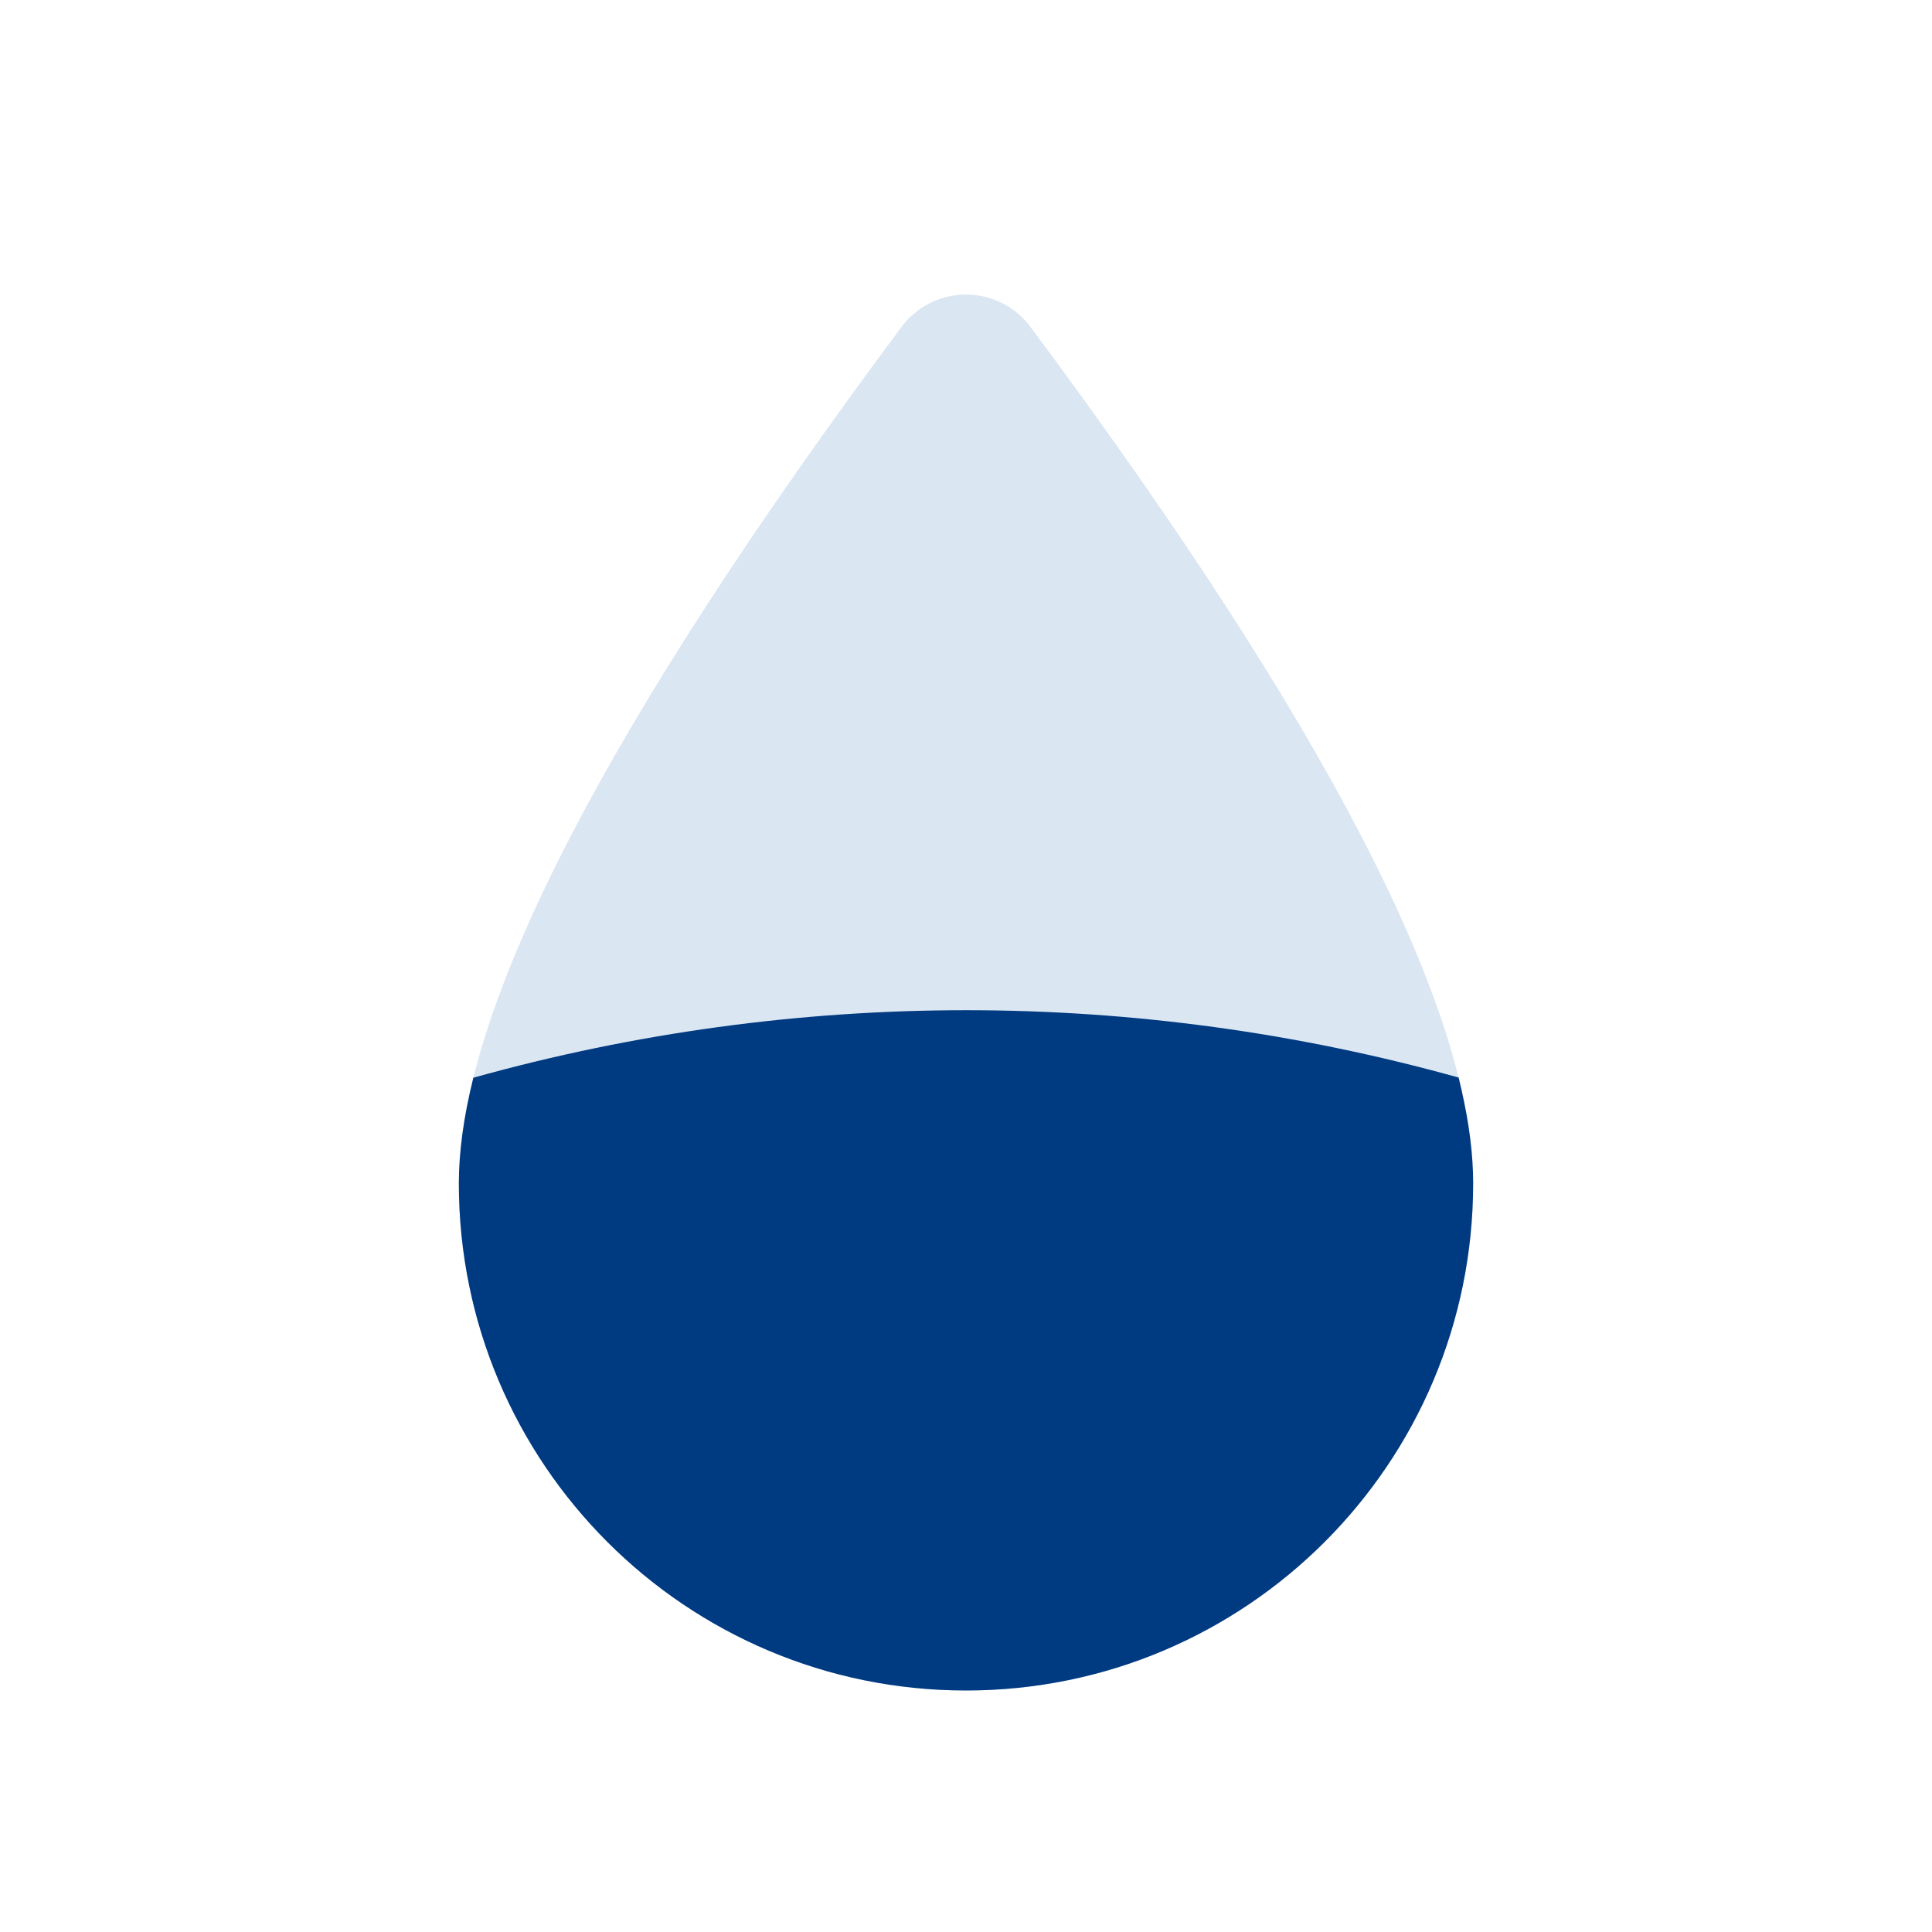 <svg xmlns="http://www.w3.org/2000/svg" width="24" height="24" viewBox="0 0 24 24">
    <g fill="none" fill-rule="evenodd">
        <path fill="#DBE6F3" d="M12 21c3.48 0 6.3-2.82 6.3-6.3 0-2.167-1.833-5.713-5.498-10.638-.33-.443-.956-.535-1.399-.205-.078.058-.147.127-.205.205C7.533 8.987 5.7 12.533 5.7 14.7c0 3.48 2.82 6.3 6.3 6.3z"/>
        <path fill="#003A81" d="M18.12 13.386l.035.151c.097.424.145.812.145 1.163 0 3.48-2.82 6.3-6.3 6.3s-6.3-2.82-6.3-6.3c0-.392.06-.83.18-1.312 4.003-1.118 8.237-1.118 12.24-.002z"/>
    </g>
</svg>
